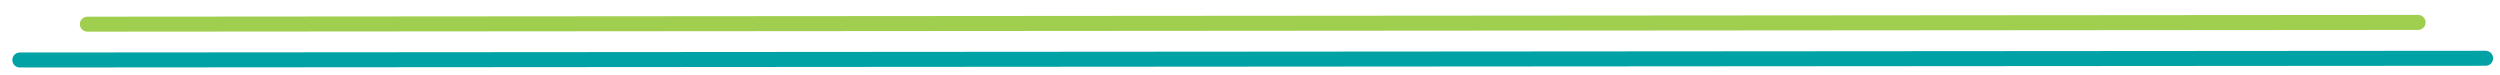 <?xml version="1.0" encoding="utf-8"?>
<!-- Generator: Adobe Illustrator 16.0.0, SVG Export Plug-In . SVG Version: 6.00 Build 0)  -->
<!DOCTYPE svg PUBLIC "-//W3C//DTD SVG 1.1//EN" "http://www.w3.org/Graphics/SVG/1.1/DTD/svg11.dtd">
<svg version="1.1" xmlns="http://www.w3.org/2000/svg" xmlns:xlink="http://www.w3.org/1999/xlink" x="0px" y="0px" width="500px"
	 height="15px" viewBox="0 0 500 15" enable-background="new 0 0 500 15" xml:space="preserve">
<g id="Layer_1" display="none">
	<g display="inline">
		<path fill-rule="evenodd" clip-rule="evenodd" fill="#01A2A6" d="M483.16,13.684c-124.994,0.005-249.995,0-374.995,0.005
			c-29.208,0.003-58.417,0.01-87.623,0.012c-4.898,0-4.881-2.185-0.125-2.185c92.697,0.006,185.4,0.009,278.096,0.017
			c61.884,0,123.768-0.017,185.649,0.05"/>
		<path fill-rule="evenodd" clip-rule="evenodd" fill="#A0CE4E" d="M452.397,5.292C389.079,5.3,325.756,5.309,262.438,5.303
			C184.257,5.292,27.899,5.248,27.899,5.248l-0.574-2.415c0,0,4.88,0.028,7.32,0.028c75.634-0.003,151.266-0.008,226.9-0.008
			c63.638,0.005,127.272,0.014,190.913,0.092"/>
	</g>
	<path display="inline" fill-rule="evenodd" clip-rule="evenodd" fill="#A0CE4E" d="M449.782,2.972c0.911,0,1.823,0,2.734,0
		c4.074,0,8.146-0.684,12.228-0.053c0.736,0.117,1.462,0.219,2.187,0.353c0.434,0.072,0.89,0.239,0.937,0.714
		c0.053,0.547-0.488,0.645-0.881,0.708c-1.462,0.214-2.932,0.489-4.401,0.539c-2.546,0.092-5.097,0.022-7.643,0.022
		c-1.742,0-3.49,0-5.235,0"/>
	<path display="inline" fill-rule="evenodd" clip-rule="evenodd" fill="#01A2A6" d="M483.005,8.398
		c3.334,0,6.672-0.264,10.001,0.156c0.923,0.116,1.856,0.23,2.773,0.4c0.375,0.066,0.928,0.133,0.944,0.597
		c0.028,0.584-0.553,0.659-0.997,0.731c-3.305,0.595-6.634,0.619-9.977,0.436c-1.698-0.097-3.396-0.205-5.088-0.205"/>
	<path display="inline" fill-rule="evenodd" clip-rule="evenodd" fill="#A0CE4E" d="M34.035,2.902
		c-0.911,0.009-1.823,0.019-2.734,0.028C27.227,2.972,23.148,2.314,19.073,3c-0.735,0.125-1.459,0.239-2.183,0.381
		c-0.433,0.079-0.888,0.253-0.93,0.738c-0.047,0.56,0.495,0.653,0.888,0.714c1.464,0.204,2.937,0.47,4.407,0.506
		c2.547,0.067,5.097-0.029,7.643-0.055c1.742-0.018,3.49-0.035,5.235-0.053"/>
	<path display="inline" fill-rule="evenodd" clip-rule="evenodd" fill="#01A2A6" d="M22.47,8.419c-3.334,0-6.672-0.264-10.001,0.156
		c-0.923,0.116-1.856,0.23-2.773,0.4C9.32,9.042,8.768,9.108,8.751,9.572c-0.028,0.584,0.553,0.659,0.997,0.731
		c3.305,0.595,6.634,0.619,9.977,0.436c1.698-0.097,3.396-0.205,5.088-0.205"/>
	<path display="inline" fill="none" stroke="#A0CE4E" stroke-width="3" stroke-linecap="round" stroke-miterlimit="10" d="
		M468.367,4.486"/>
	<path display="inline" fill="none" stroke="#A0CE4E" stroke-width="3" stroke-linecap="round" stroke-miterlimit="10" d="
		M14.5,4.833"/>
</g>
<g id="Layer_2">
	
		<line fill="none" stroke="#A0CE4E" stroke-width="3" stroke-linecap="round" stroke-miterlimit="10" x1="17.467" y1="4.833" x2="483.622" y2="4.486"/>
	
		<line fill="none" stroke="#01A2A6" stroke-width="3" stroke-linecap="round" stroke-miterlimit="10" x1="3.965" y1="12" x2="497.124" y2="11.652"/>
</g>
</svg>
